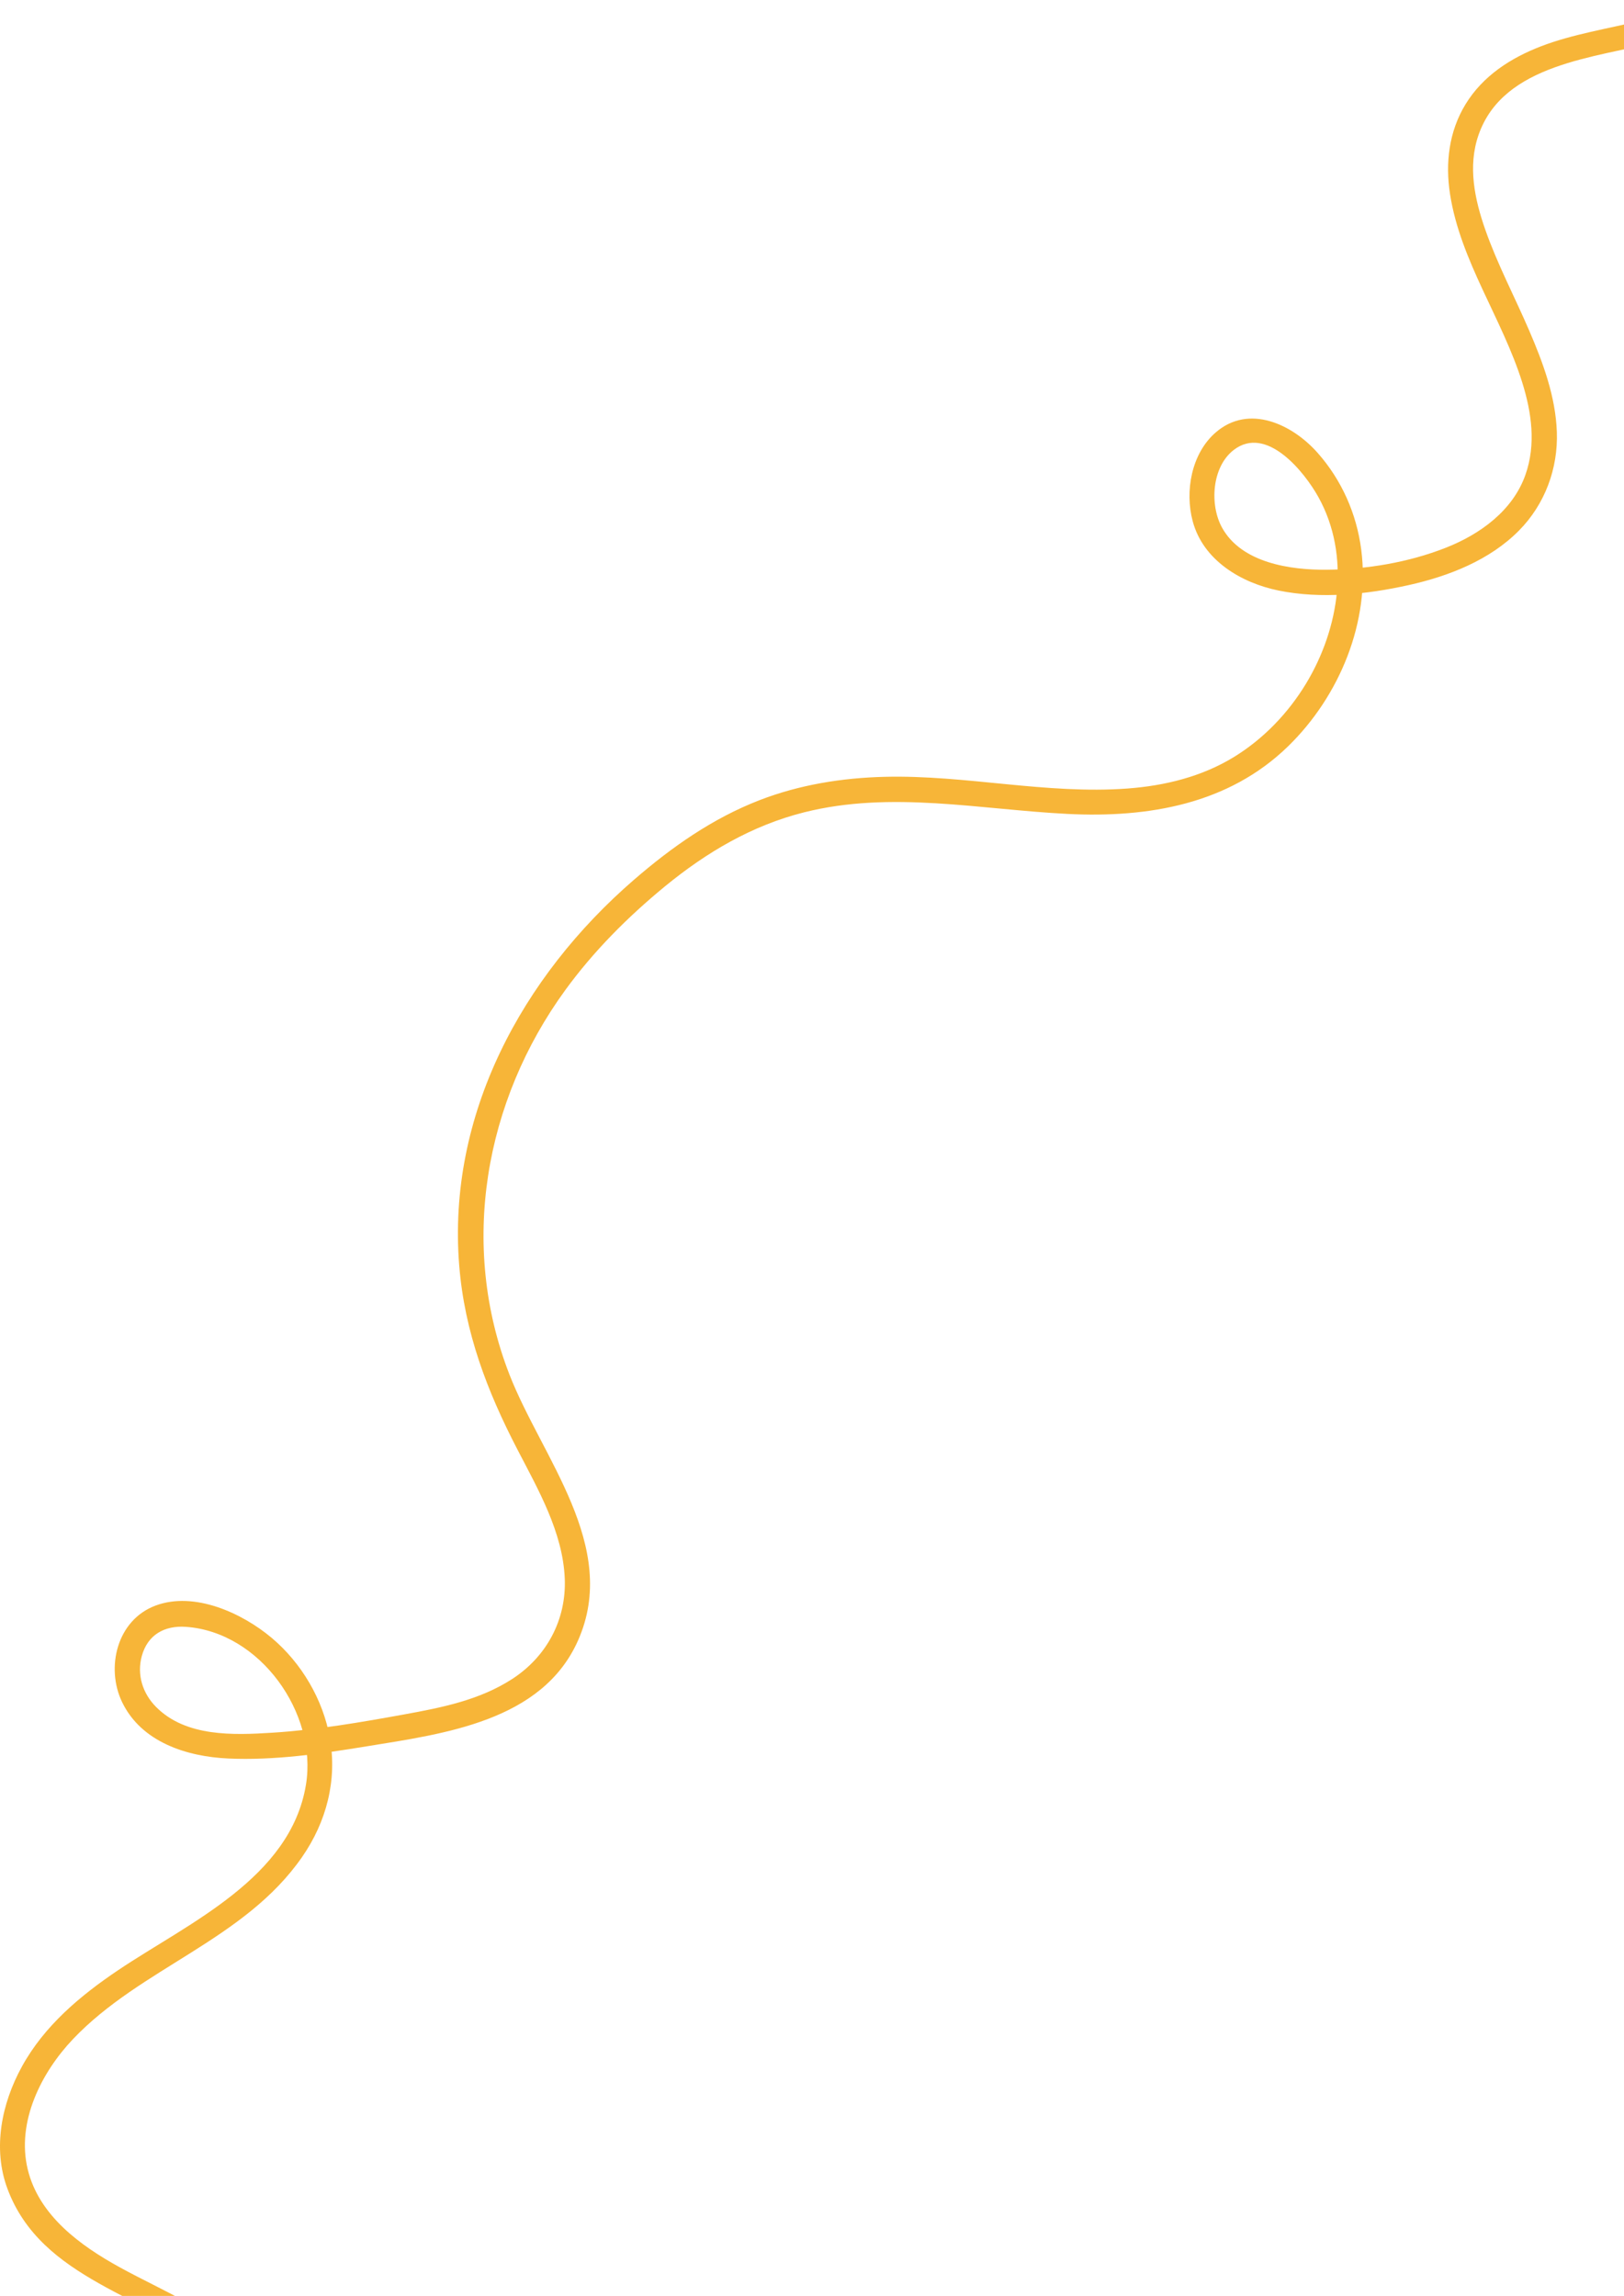 <svg width="561" height="793" viewBox="0 0 561 793" fill="none" xmlns="http://www.w3.org/2000/svg">
    <path d="M98.138 852.961C102.681 837.64 95.985 821.833 85.393 810.654C73.337 797.936 56.506 791.433 41.44 783.159C27.792 775.666 13.421 765.257 9.572 749.264C5.642 732.959 14.196 715.902 25.211 704.307C48.698 679.572 84.426 670.152 104.365 641.39C112.787 629.239 116.532 614.855 113.939 600.239C111.583 586.983 104.163 574.399 93.878 565.737C83.674 557.145 67.15 549.548 53.739 554.559C40.328 559.569 36.503 576.048 42.152 587.846C48.802 601.744 64.539 606.731 78.841 607.379C94.81 608.103 110.929 605.742 126.643 603.179C153.25 598.845 187.3 594.581 199.692 566.588C214.086 534.07 187.144 503.48 175.956 474.688C158.604 430.038 167.337 380.382 195.241 342.015C205.016 328.574 216.887 316.666 229.713 306.141C243.98 294.436 259.735 285.115 277.741 280.584C307.861 273.005 338.467 279.612 368.854 281.128C396.601 282.511 424.353 277.824 444.935 257.799C462.721 240.487 473.458 214.722 470.222 189.807C468.619 177.437 463.497 165.876 455.237 156.497C446.475 146.539 431.432 139.399 419.943 149.375C411.562 156.653 409.236 169.666 412.014 180.041C415.62 193.539 428.752 201.35 441.74 203.983C456.43 206.957 472.184 205.308 486.7 202.074C500.475 199.001 514.598 193.481 524.698 183.281C533.657 174.226 538.247 161.884 537.801 149.201C537.367 136.935 533.026 125.27 528.228 114.12C523.227 102.508 517.272 91.277 513.081 79.329C509.412 68.868 506.998 57.481 510.726 46.684C519.303 21.833 551.403 20.016 572.858 14.294C584.753 11.117 596.334 6.61 605.612 -1.704C609.779 -5.442 603.627 -11.564 599.471 -7.843C581.286 8.456 554.129 7.6 532.314 16.001C521.815 20.045 512.271 26.202 506.286 35.968C500.522 45.382 499.231 56.289 500.904 67.045C504.504 90.183 518.91 109.983 525.838 132.074C529.096 142.472 530.659 153.529 526.943 164.025C522.562 176.401 511.27 184.536 499.463 189.182C486.532 194.268 472.196 196.658 458.334 196.785C445.786 196.901 428.891 194.465 422.148 182.245C417.796 174.359 418.606 161.271 426.165 155.427C437.463 146.701 450.526 162.862 455.428 171.686C466.651 191.896 462.739 217.007 451.151 236.13C444.999 246.285 436.548 255.114 426.425 261.363C415.295 268.237 402.446 271.39 389.487 272.351C361.491 274.428 333.727 267.635 305.731 268.306C290.932 268.659 276.109 271.043 262.27 276.418C246.093 282.702 232.04 292.585 218.983 303.885C180.32 337.345 154.419 385.074 158.638 437.172C160.496 460.119 168.217 480.388 178.763 500.702C185.922 514.502 194.419 529.245 195.09 545.168C195.698 559.471 188.81 572.258 176.841 579.977C165.624 587.209 152.625 589.79 139.706 592.139C124.617 594.881 109.441 597.503 94.115 598.469C80.6 599.319 64.238 599.973 53.913 589.576C49.253 584.877 47.216 578.42 48.987 571.975C51.001 564.667 56.766 561.404 64.157 561.901C89.797 563.637 109.742 591.676 105.691 616.423C100.395 648.761 64.973 664.244 40.821 680.486C27.682 689.321 15.296 699.718 7.569 713.784C0.577 726.502 -2.629 742.02 2.569 755.976C14.329 787.568 50.978 792.729 74.332 812.176C85.381 821.376 94.132 835.945 89.78 850.647C88.188 856.011 96.563 858.308 98.149 852.956L98.138 852.961Z" fill="#F7B538"/>
</svg>
